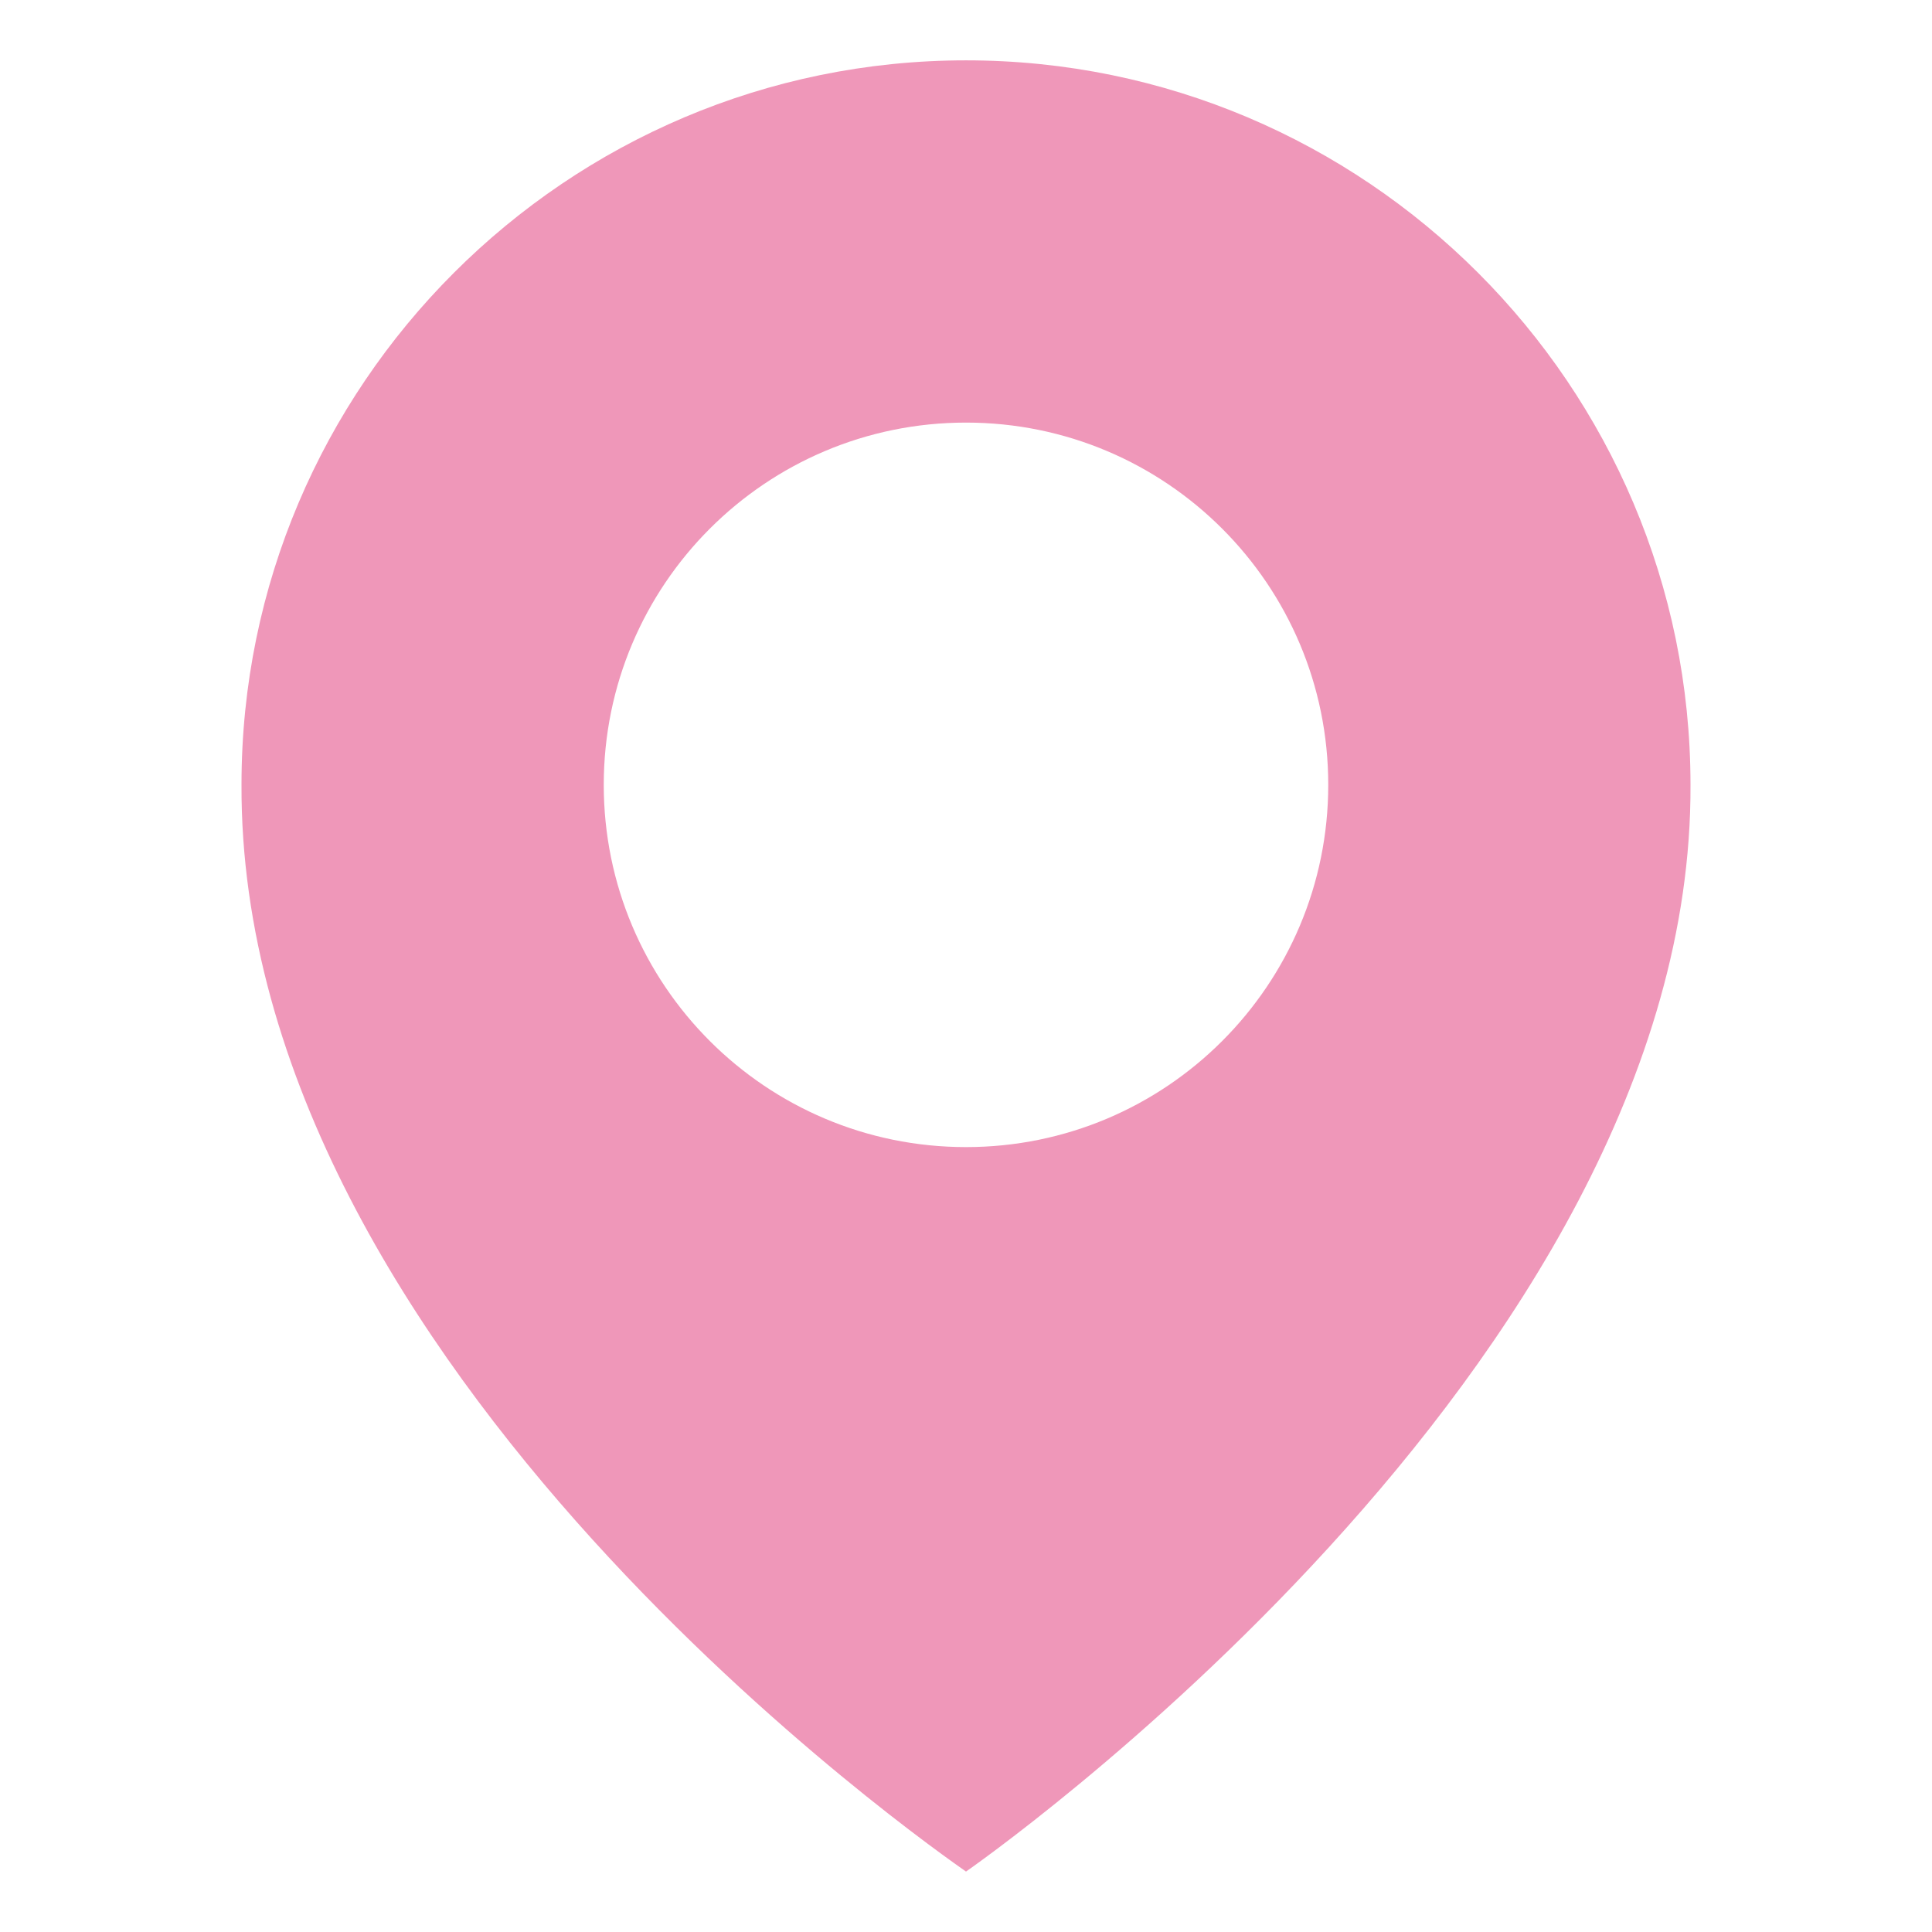 <?xml version="1.0" encoding="utf-8"?>
<svg xmlns="http://www.w3.org/2000/svg" fill="none" height="100%" overflow="visible" preserveAspectRatio="none" style="display: block;" viewBox="0 0 64 64" width="100%">
<g id="bxs:map">
<path d="M32 1.999C18.767 1.999 8 12.766 8 25.984C7.913 45.319 31.088 61.35 32 61.998C32 61.998 56.087 45.319 56 25.999C56 12.766 45.233 1.999 32 1.999ZM32 37.999C25.37 37.999 20 32.629 20 25.999C20 19.369 25.37 13.999 32 13.999C38.63 13.999 44 19.369 44 25.999C44 32.629 38.63 37.999 32 37.999Z" fill="#EF97B9" id="Vector"/>
</g>
</svg>